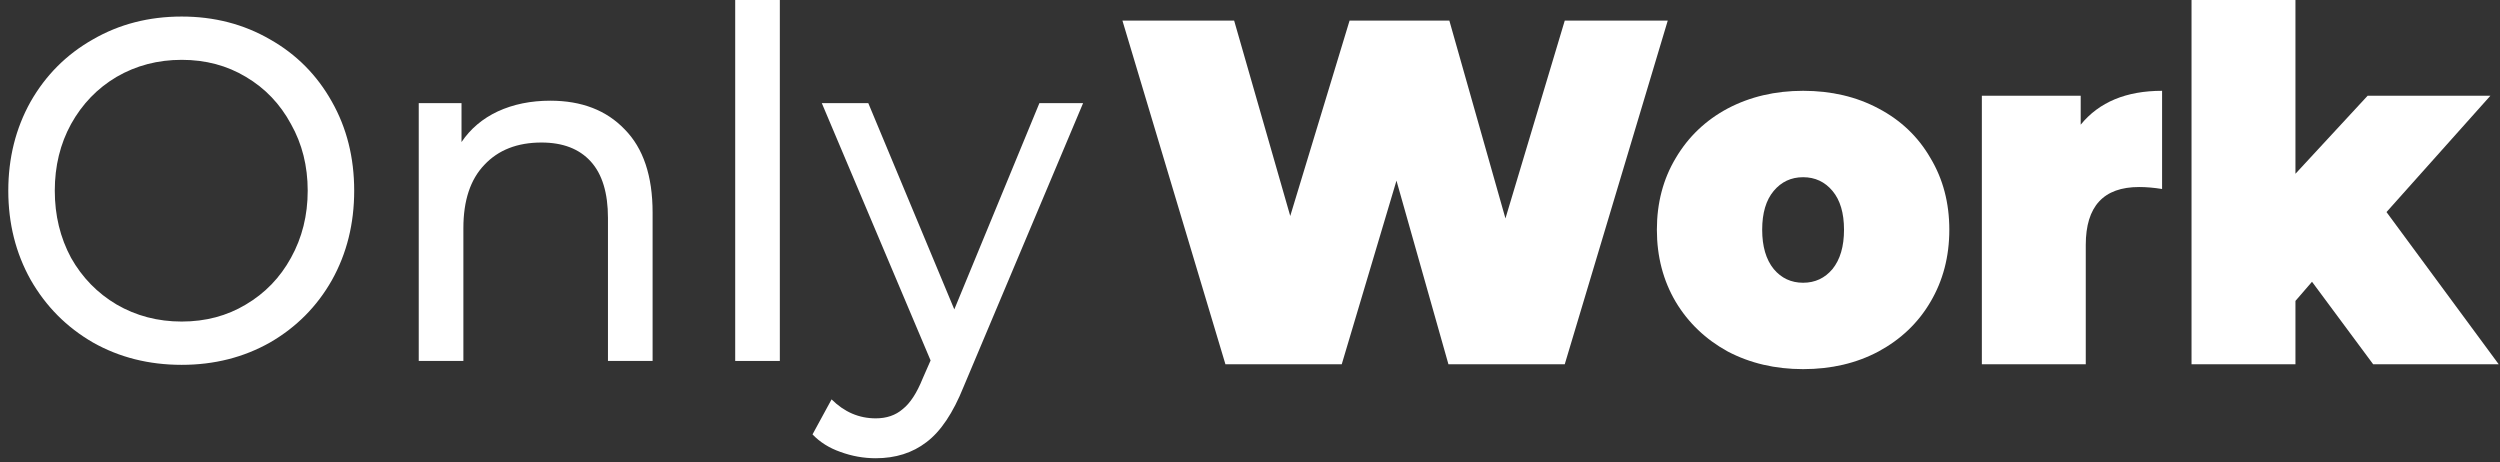 <svg width="173" height="32" viewBox="0 0 173 32" fill="none" xmlns="http://www.w3.org/2000/svg">
    <rect x="0" y="0" width="173" height="32" fill="#333333" stroke="none"/>
    <path d="M115.408 1.427L108.281 25.205H100.231L96.636 12.501L92.849 25.205H84.799L77.672 1.427H85.403L89.285 14.946L93.39 1.427H100.295L104.177 15.116L108.281 1.427H115.408Z" fill="white"/>
    <path d="M124.775 25.544C122.844 25.544 121.105 25.137 119.556 24.322C118.03 23.484 116.831 22.34 115.961 20.891C115.092 19.419 114.656 17.754 114.656 15.897C114.656 14.04 115.092 12.387 115.961 10.938C116.831 9.466 118.03 8.322 119.556 7.507C121.105 6.692 122.844 6.284 124.775 6.284C126.727 6.284 128.466 6.692 129.993 7.507C131.542 8.322 132.74 9.466 133.588 10.938C134.458 12.387 134.893 14.04 134.893 15.897C134.893 17.754 134.458 19.419 133.588 20.891C132.74 22.34 131.542 23.484 129.993 24.322C128.466 25.137 126.727 25.544 124.775 25.544ZM124.775 19.566C125.602 19.566 126.281 19.249 126.811 18.615C127.341 17.958 127.606 17.052 127.606 15.897C127.606 14.742 127.341 13.848 126.811 13.214C126.281 12.58 125.602 12.263 124.775 12.263C123.948 12.263 123.269 12.58 122.739 13.214C122.208 13.848 121.943 14.742 121.943 15.897C121.943 17.052 122.208 17.958 122.739 18.615C123.269 19.249 123.948 19.566 124.775 19.566Z" fill="white"/>
    <path d="M143.984 8.628C145.257 7.065 147.134 6.284 149.616 6.284V13.078C149.044 12.987 148.514 12.942 148.026 12.942C145.564 12.942 144.335 14.278 144.335 16.95V25.205H137.144V6.624H143.984V8.628Z" fill="white"/>
    <path d="M159.991 19.498L158.845 20.823V25.205H151.654V0H158.845V12.025L163.841 6.624H172.336L165.146 14.675L172.909 25.205H164.222L159.991 19.498Z" fill="white"/>
    <path d="M12.574 25.247C10.301 25.247 8.253 24.731 6.43 23.699C4.606 22.644 3.169 21.196 2.118 19.356C1.089 17.516 0.574 15.463 0.574 13.196C0.574 10.929 1.089 8.876 2.118 7.036C3.169 5.195 4.606 3.759 6.43 2.727C8.253 1.672 10.301 1.145 12.574 1.145C14.826 1.145 16.864 1.672 18.687 2.727C20.51 3.759 21.936 5.195 22.966 7.036C23.996 8.853 24.51 10.907 24.51 13.196C24.51 15.485 23.996 17.549 22.966 19.39C21.936 21.208 20.51 22.644 18.687 23.699C16.864 24.731 14.826 25.247 12.574 25.247ZM12.574 22.251C14.226 22.251 15.706 21.858 17.014 21.073C18.344 20.287 19.384 19.21 20.135 17.841C20.907 16.45 21.293 14.901 21.293 13.196C21.293 11.49 20.907 9.953 20.135 8.584C19.384 7.193 18.344 6.104 17.014 5.319C15.706 4.533 14.226 4.141 12.574 4.141C10.923 4.141 9.422 4.533 8.07 5.319C6.741 6.104 5.69 7.193 4.917 8.584C4.167 9.953 3.791 11.49 3.791 13.196C3.791 14.901 4.167 16.45 4.917 17.841C5.69 19.21 6.741 20.287 8.07 21.073C9.422 21.858 10.923 22.251 12.574 22.251Z" fill="white"/>
    <path d="M38.082 6.968C40.248 6.968 41.964 7.63 43.23 8.954C44.516 10.256 45.16 12.175 45.16 14.711V24.978H42.071V15.081C42.071 13.353 41.675 12.051 40.881 11.176C40.087 10.301 38.95 9.863 37.471 9.863C35.798 9.863 34.479 10.379 33.514 11.412C32.548 12.422 32.066 13.88 32.066 15.788V24.978H28.977V7.137H31.937V9.83C32.559 8.909 33.395 8.203 34.447 7.709C35.519 7.215 36.731 6.968 38.082 6.968Z" fill="white"/>
    <path d="M50.876 0H53.964V24.978H50.876V0Z" fill="white"/>
    <path d="M74.95 7.137L66.682 26.762C65.953 28.58 65.094 29.859 64.108 30.599C63.143 31.34 61.974 31.71 60.601 31.71C59.765 31.71 58.95 31.564 58.156 31.273C57.384 31.003 56.74 30.599 56.226 30.061L57.545 27.637C58.424 28.512 59.443 28.95 60.601 28.95C61.352 28.95 61.974 28.737 62.467 28.31C62.982 27.907 63.443 27.2 63.85 26.19L64.397 24.944L56.869 7.137H60.086L66.038 21.41L71.926 7.137H74.95Z" fill="white"/>
</svg>
